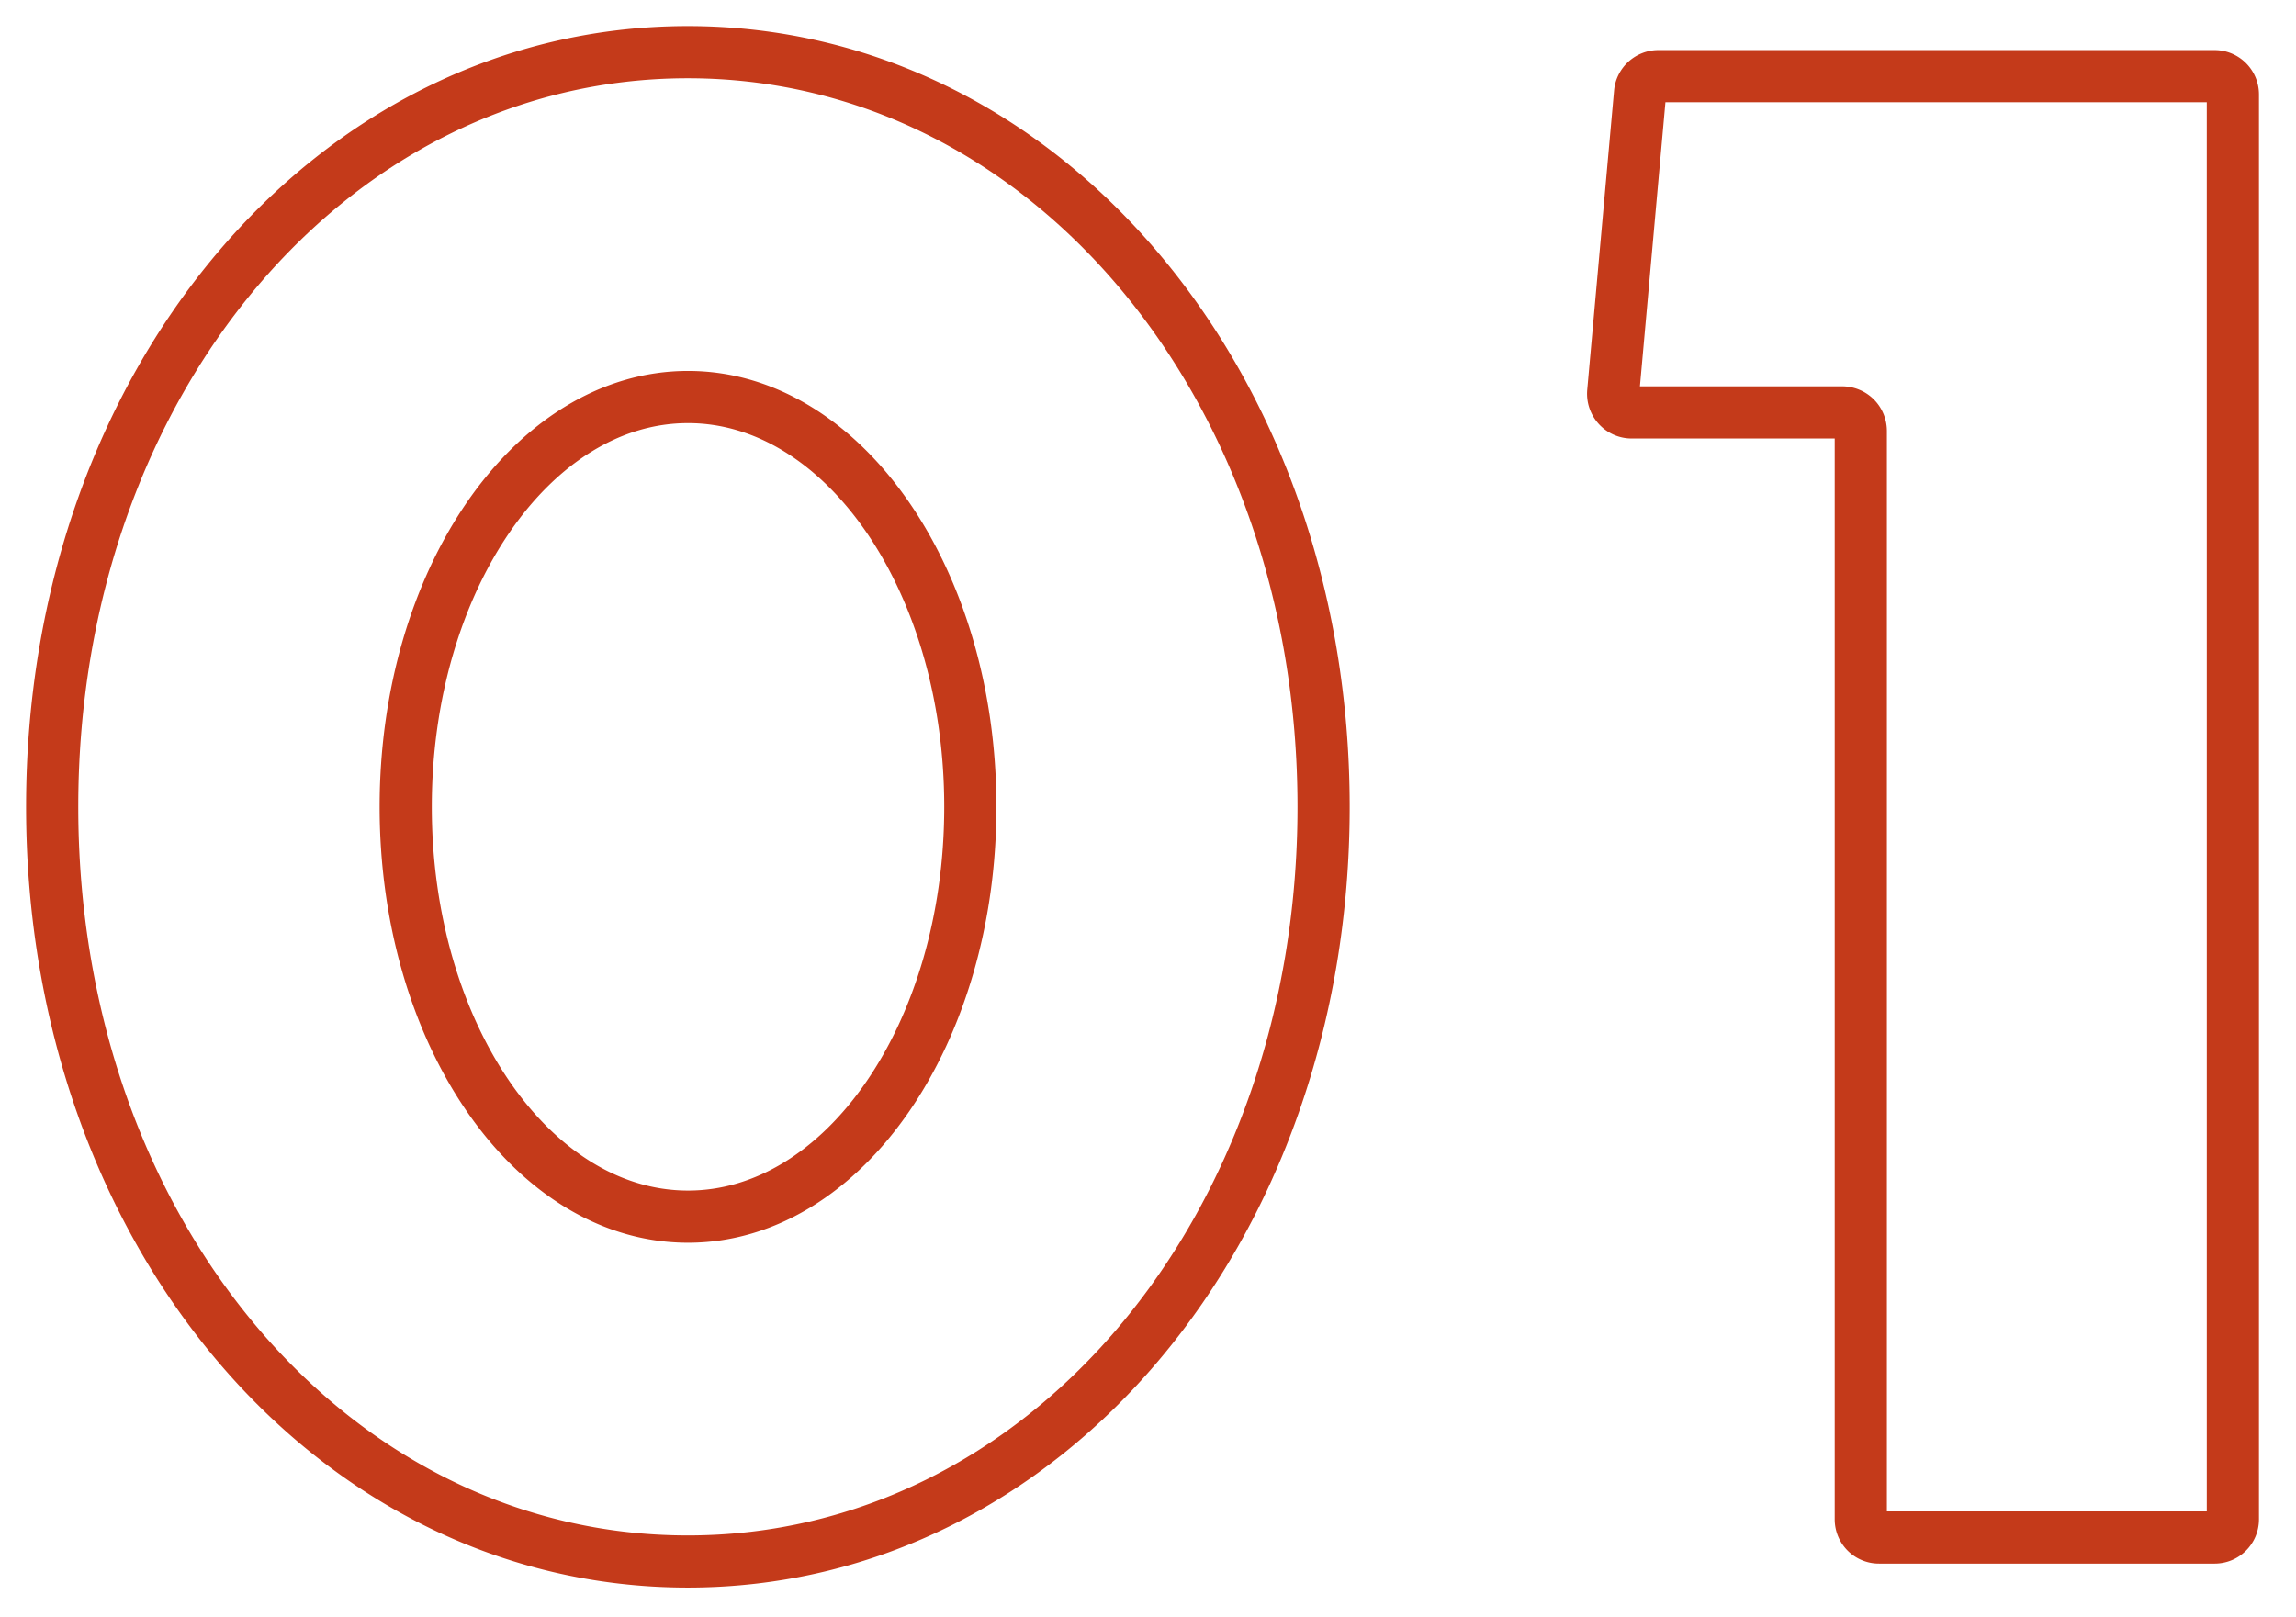 <svg width="44" height="31" fill="none" xmlns="http://www.w3.org/2000/svg"><path d="M25.365 15.465c0 8.11-5.35 14.465-12.185 14.465C6.345 29.93 1 23.575 1 15.465S6.35 1 13.18 1s12.185 6.355 12.185 14.465Zm-6.77 0c0-4.34-2.425-7.855-5.41-7.855-2.985 0-5.41 3.515-5.41 7.855s2.42 7.855 5.41 7.855 5.41-3.515 5.41-7.855ZM42.79 1.81v27.31c0 .195-.155.35-.35.35h-6.43a.348.348 0 0 1-.35-.35V8.26a.356.356 0 0 0-.355-.355H31.27c-.21 0-.37-.18-.355-.385l.515-5.74c.015-.18.17-.32.35-.32h10.66c.19 0 .35.155.35.35Z" stroke="#C43A1A" stroke-miterlimit="10"/></svg>